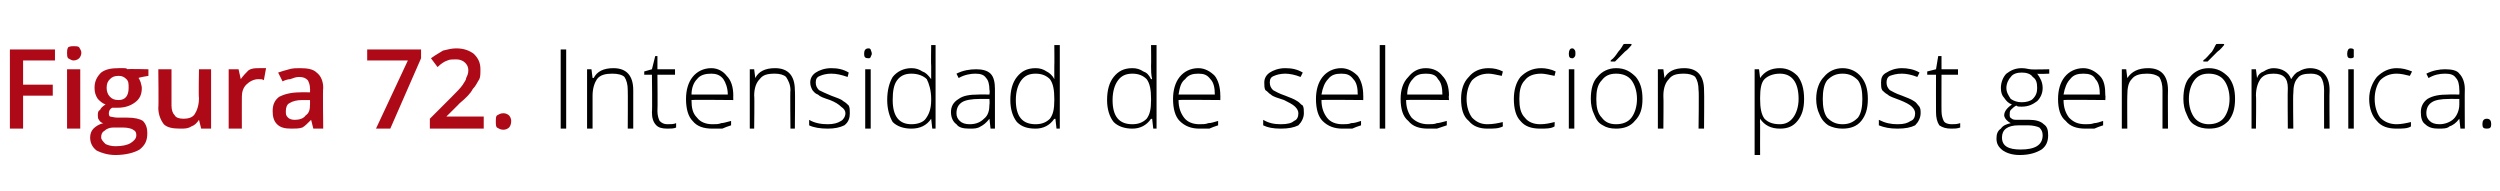 <?xml version="1.0" standalone="no"?><!DOCTYPE svg PUBLIC "-//W3C//DTD SVG 1.1//EN" "http://www.w3.org/Graphics/SVG/1.1/DTD/svg11.dtd"><svg xmlns="http://www.w3.org/2000/svg" version="1.1" width="227.4px" height="17.4px" viewBox="0 -4 227.4 17.4" style="top:-4px">  <desc>Figura 72. Intensidad de selecci n post gen mica.</desc>  <defs/>  <g id="Polygon82814">    <path d="M 51 7.7 L 51 0.5 L 51.5 0.5 L 51.5 7.7 L 51 7.7 Z M 57.1 7.7 C 57.1 7.7 57.12 4.21 57.1 4.2 C 57.1 3.7 57 3.3 56.8 3 C 56.6 2.8 56.2 2.7 55.7 2.7 C 55.1 2.7 54.6 2.8 54.3 3.2 C 54.1 3.5 53.9 4 53.9 4.7 C 53.9 4.72 53.9 7.7 53.9 7.7 L 53.4 7.7 L 53.4 2.3 L 53.8 2.3 L 53.9 3.1 C 53.9 3.1 53.95 3.07 54 3.1 C 54.3 2.5 54.9 2.2 55.8 2.2 C 57 2.2 57.6 2.9 57.6 4.2 C 57.6 4.18 57.6 7.7 57.6 7.7 L 57.1 7.7 Z M 60.7 7.3 C 61 7.3 61.3 7.3 61.5 7.2 C 61.5 7.2 61.5 7.6 61.5 7.6 C 61.3 7.7 61 7.7 60.7 7.7 C 60.2 7.7 59.9 7.6 59.7 7.4 C 59.4 7.1 59.3 6.7 59.3 6.2 C 59.34 6.19 59.3 2.8 59.3 2.8 L 58.6 2.8 L 58.6 2.5 L 59.3 2.3 L 59.6 1.1 L 59.8 1.1 L 59.8 2.3 L 61.4 2.3 L 61.4 2.8 L 59.8 2.8 C 59.8 2.8 59.83 6.12 59.8 6.1 C 59.8 6.5 59.9 6.8 60 7 C 60.2 7.2 60.4 7.3 60.7 7.3 Z M 64.8 7.7 C 64 7.7 63.4 7.5 63 7 C 62.6 6.6 62.4 5.9 62.4 5 C 62.4 4.2 62.6 3.5 63 3 C 63.4 2.5 64 2.2 64.7 2.2 C 65.3 2.2 65.8 2.5 66.1 2.9 C 66.5 3.3 66.7 3.9 66.7 4.7 C 66.69 4.67 66.7 5.1 66.7 5.1 C 66.7 5.1 62.87 5.06 62.9 5.1 C 62.9 5.8 63 6.3 63.4 6.7 C 63.7 7.1 64.2 7.3 64.8 7.3 C 65.1 7.3 65.4 7.3 65.6 7.2 C 65.8 7.2 66.1 7.1 66.5 7 C 66.5 7 66.5 7.4 66.5 7.4 C 66.2 7.5 65.9 7.6 65.7 7.7 C 65.4 7.7 65.1 7.7 64.8 7.7 Z M 64.7 2.7 C 64.2 2.7 63.7 2.8 63.4 3.2 C 63.1 3.5 62.9 4 62.9 4.6 C 62.9 4.6 66.2 4.6 66.2 4.6 C 66.2 4 66 3.5 65.8 3.2 C 65.5 2.8 65.1 2.7 64.7 2.7 Z M 71.9 7.7 C 71.9 7.7 71.86 4.21 71.9 4.2 C 71.9 3.7 71.7 3.3 71.5 3 C 71.3 2.8 70.9 2.7 70.5 2.7 C 69.8 2.7 69.4 2.8 69.1 3.2 C 68.8 3.5 68.6 4 68.6 4.7 C 68.64 4.72 68.6 7.7 68.6 7.7 L 68.2 7.7 L 68.2 2.3 L 68.6 2.3 L 68.7 3.1 C 68.7 3.1 68.69 3.07 68.7 3.1 C 69 2.5 69.6 2.2 70.5 2.2 C 71.7 2.2 72.3 2.9 72.3 4.2 C 72.34 4.18 72.3 7.7 72.3 7.7 L 71.9 7.7 Z M 77.3 6.3 C 77.3 6.7 77.2 7.1 76.8 7.4 C 76.4 7.6 75.9 7.7 75.3 7.7 C 74.6 7.7 74 7.6 73.6 7.4 C 73.6 7.4 73.6 6.9 73.6 6.9 C 74.1 7.2 74.7 7.3 75.3 7.3 C 75.8 7.3 76.2 7.2 76.5 7 C 76.7 6.9 76.9 6.6 76.9 6.3 C 76.9 6.1 76.8 5.9 76.5 5.7 C 76.3 5.5 76 5.3 75.5 5.1 C 74.9 4.9 74.6 4.8 74.4 4.6 C 74.1 4.5 74 4.3 73.9 4.2 C 73.8 4 73.7 3.8 73.7 3.5 C 73.7 3.1 73.9 2.8 74.2 2.6 C 74.5 2.4 75 2.2 75.6 2.2 C 76.2 2.2 76.7 2.3 77.2 2.6 C 77.2 2.6 77.1 3 77.1 3 C 76.5 2.8 76.1 2.7 75.6 2.7 C 75.2 2.7 74.8 2.8 74.6 2.9 C 74.3 3 74.2 3.2 74.2 3.5 C 74.2 3.8 74.3 4 74.5 4.2 C 74.7 4.3 75.1 4.5 75.6 4.7 C 76.1 4.9 76.5 5 76.7 5.2 C 76.9 5.3 77.1 5.5 77.2 5.6 C 77.3 5.8 77.3 6 77.3 6.3 Z M 79.2 7.7 L 78.7 7.7 L 78.7 2.3 L 79.2 2.3 L 79.2 7.7 Z M 79 1.3 C 78.7 1.3 78.6 1.2 78.6 0.9 C 78.6 0.6 78.7 0.4 79 0.4 C 79.1 0.4 79.1 0.4 79.2 0.5 C 79.2 0.6 79.3 0.7 79.3 0.9 C 79.3 1 79.2 1.1 79.2 1.2 C 79.1 1.3 79.1 1.3 79 1.3 C 79 1.3 79 1.3 79 1.3 Z M 82.9 2.2 C 83.3 2.2 83.6 2.3 83.9 2.5 C 84.2 2.6 84.4 2.8 84.7 3.2 C 84.7 3.2 84.7 3.2 84.7 3.2 C 84.7 2.8 84.7 2.4 84.7 2 C 84.67 1.96 84.7 0.1 84.7 0.1 L 85.1 0.1 L 85.1 7.7 L 84.8 7.7 L 84.7 6.8 C 84.7 6.8 84.67 6.84 84.7 6.8 C 84.3 7.4 83.7 7.7 82.9 7.7 C 82.2 7.7 81.6 7.5 81.2 7.1 C 80.9 6.6 80.7 5.9 80.7 5.1 C 80.7 4.2 80.9 3.5 81.2 3 C 81.6 2.5 82.2 2.2 82.9 2.2 Z M 82.9 2.7 C 82.3 2.7 81.9 2.9 81.6 3.3 C 81.3 3.7 81.2 4.3 81.2 5.1 C 81.2 6.6 81.8 7.3 82.9 7.3 C 83.5 7.3 84 7.1 84.2 6.8 C 84.5 6.4 84.7 5.9 84.7 5.1 C 84.7 5.1 84.7 5 84.7 5 C 84.7 4.2 84.5 3.6 84.3 3.2 C 84 2.9 83.5 2.7 82.9 2.7 Z M 90.1 7.7 L 90 6.8 C 90 6.8 89.99 6.81 90 6.8 C 89.7 7.2 89.4 7.4 89.2 7.5 C 88.9 7.7 88.6 7.7 88.2 7.7 C 87.6 7.7 87.2 7.6 87 7.3 C 86.7 7.1 86.5 6.7 86.5 6.2 C 86.5 5.7 86.7 5.3 87.2 5 C 87.6 4.7 88.2 4.6 89 4.6 C 89.04 4.58 90 4.6 90 4.6 C 90 4.6 90.05 4.2 90 4.2 C 90 3.7 89.9 3.3 89.7 3.1 C 89.5 2.8 89.2 2.7 88.7 2.7 C 88.3 2.7 87.7 2.8 87.2 3.1 C 87.2 3.1 87 2.7 87 2.7 C 87.6 2.4 88.2 2.3 88.8 2.3 C 89.3 2.3 89.8 2.4 90.1 2.7 C 90.4 3 90.5 3.5 90.5 4.1 C 90.5 4.12 90.5 7.7 90.5 7.7 L 90.1 7.7 Z M 88.2 7.3 C 88.8 7.3 89.2 7.1 89.5 6.8 C 89.9 6.5 90 6 90 5.5 C 90.03 5.47 90 5 90 5 C 90 5 89.1 4.99 89.1 5 C 88.4 5 87.8 5.1 87.5 5.3 C 87.2 5.5 87 5.8 87 6.3 C 87 6.6 87.1 6.8 87.3 7 C 87.5 7.2 87.8 7.3 88.2 7.3 Z M 94.2 2.2 C 94.6 2.2 94.9 2.3 95.2 2.5 C 95.4 2.6 95.7 2.8 95.9 3.2 C 95.9 3.2 95.9 3.2 95.9 3.2 C 95.9 2.8 95.9 2.4 95.9 2 C 95.92 1.96 95.9 0.1 95.9 0.1 L 96.4 0.1 L 96.4 7.7 L 96.1 7.7 L 96 6.8 C 96 6.8 95.92 6.84 95.9 6.8 C 95.5 7.4 94.9 7.7 94.2 7.7 C 93.4 7.7 92.9 7.5 92.5 7.1 C 92.1 6.6 91.9 5.9 91.9 5.1 C 91.9 4.2 92.1 3.5 92.5 3 C 92.9 2.5 93.4 2.2 94.2 2.2 Z M 94.2 2.7 C 93.6 2.7 93.2 2.9 92.9 3.3 C 92.6 3.7 92.4 4.3 92.4 5.1 C 92.4 6.6 93 7.3 94.2 7.3 C 94.8 7.3 95.2 7.1 95.5 6.8 C 95.8 6.4 95.9 5.9 95.9 5.1 C 95.9 5.1 95.9 5 95.9 5 C 95.9 4.2 95.8 3.6 95.5 3.2 C 95.2 2.9 94.8 2.7 94.2 2.7 Z M 103 2.2 C 103.4 2.2 103.7 2.3 104 2.5 C 104.3 2.6 104.5 2.8 104.7 3.2 C 104.7 3.2 104.8 3.2 104.8 3.2 C 104.7 2.8 104.7 2.4 104.7 2 C 104.72 1.96 104.7 0.1 104.7 0.1 L 105.2 0.1 L 105.2 7.7 L 104.9 7.7 L 104.8 6.8 C 104.8 6.8 104.72 6.84 104.7 6.8 C 104.3 7.4 103.7 7.7 103 7.7 C 102.3 7.7 101.7 7.5 101.3 7.1 C 100.9 6.6 100.7 5.9 100.7 5.1 C 100.7 4.2 100.9 3.5 101.3 3 C 101.7 2.5 102.2 2.2 103 2.2 Z M 103 2.7 C 102.4 2.7 102 2.9 101.7 3.3 C 101.4 3.7 101.2 4.3 101.2 5.1 C 101.2 6.6 101.8 7.3 103 7.3 C 103.6 7.3 104 7.1 104.3 6.8 C 104.6 6.4 104.7 5.9 104.7 5.1 C 104.7 5.1 104.7 5 104.7 5 C 104.7 4.2 104.6 3.6 104.3 3.2 C 104 2.9 103.6 2.7 103 2.7 Z M 109.1 7.7 C 108.4 7.7 107.8 7.5 107.3 7 C 106.9 6.6 106.7 5.9 106.7 5 C 106.7 4.2 106.9 3.5 107.3 3 C 107.7 2.5 108.3 2.2 109 2.2 C 109.6 2.2 110.1 2.5 110.5 2.9 C 110.8 3.3 111 3.9 111 4.7 C 111.01 4.67 111 5.1 111 5.1 C 111 5.1 107.19 5.06 107.2 5.1 C 107.2 5.8 107.4 6.3 107.7 6.7 C 108 7.1 108.5 7.3 109.1 7.3 C 109.4 7.3 109.7 7.3 109.9 7.2 C 110.2 7.2 110.4 7.1 110.8 7 C 110.8 7 110.8 7.4 110.8 7.4 C 110.5 7.5 110.2 7.6 110 7.7 C 109.7 7.7 109.4 7.7 109.1 7.7 Z M 109 2.7 C 108.5 2.7 108.1 2.8 107.8 3.2 C 107.4 3.5 107.3 4 107.2 4.6 C 107.2 4.6 110.5 4.6 110.5 4.6 C 110.5 4 110.4 3.5 110.1 3.2 C 109.8 2.8 109.5 2.7 109 2.7 Z M 118.6 6.3 C 118.6 6.7 118.4 7.1 118.1 7.4 C 117.7 7.6 117.2 7.7 116.5 7.7 C 115.8 7.7 115.3 7.6 114.9 7.4 C 114.9 7.4 114.9 6.9 114.9 6.9 C 115.4 7.2 115.9 7.3 116.5 7.3 C 117.1 7.3 117.5 7.2 117.7 7 C 118 6.9 118.1 6.6 118.1 6.3 C 118.1 6.1 118 5.9 117.8 5.7 C 117.6 5.5 117.2 5.3 116.8 5.1 C 116.2 4.9 115.8 4.8 115.6 4.6 C 115.4 4.5 115.3 4.3 115.1 4.2 C 115 4 115 3.8 115 3.5 C 115 3.1 115.2 2.8 115.5 2.6 C 115.8 2.4 116.3 2.2 116.9 2.2 C 117.5 2.2 118 2.3 118.5 2.6 C 118.5 2.6 118.3 3 118.3 3 C 117.8 2.8 117.3 2.7 116.9 2.7 C 116.5 2.7 116.1 2.8 115.9 2.9 C 115.6 3 115.5 3.2 115.5 3.5 C 115.5 3.8 115.6 4 115.8 4.2 C 116 4.3 116.3 4.5 116.9 4.7 C 117.4 4.9 117.7 5 118 5.2 C 118.2 5.3 118.3 5.5 118.5 5.6 C 118.6 5.8 118.6 6 118.6 6.3 Z M 122.1 7.7 C 121.4 7.7 120.8 7.5 120.3 7 C 119.9 6.6 119.7 5.9 119.7 5 C 119.7 4.2 119.9 3.5 120.3 3 C 120.7 2.5 121.3 2.2 122 2.2 C 122.6 2.2 123.1 2.5 123.5 2.9 C 123.8 3.3 124 3.9 124 4.7 C 124.01 4.67 124 5.1 124 5.1 C 124 5.1 120.19 5.06 120.2 5.1 C 120.2 5.8 120.4 6.3 120.7 6.7 C 121 7.1 121.5 7.3 122.1 7.3 C 122.4 7.3 122.7 7.3 122.9 7.2 C 123.2 7.2 123.5 7.1 123.8 7 C 123.8 7 123.8 7.4 123.8 7.4 C 123.5 7.5 123.2 7.6 123 7.7 C 122.7 7.7 122.4 7.7 122.1 7.7 Z M 122 2.7 C 121.5 2.7 121.1 2.8 120.8 3.2 C 120.5 3.5 120.3 4 120.2 4.6 C 120.2 4.6 123.5 4.6 123.5 4.6 C 123.5 4 123.4 3.5 123.1 3.2 C 122.8 2.8 122.5 2.7 122 2.7 Z M 126 7.7 L 125.5 7.7 L 125.5 0.1 L 126 0.1 L 126 7.7 Z M 129.9 7.7 C 129.1 7.7 128.5 7.5 128.1 7 C 127.6 6.6 127.4 5.9 127.4 5 C 127.4 4.2 127.6 3.5 128.1 3 C 128.5 2.5 129 2.2 129.7 2.2 C 130.4 2.2 130.9 2.5 131.2 2.9 C 131.6 3.3 131.8 3.9 131.8 4.7 C 131.76 4.67 131.8 5.1 131.8 5.1 C 131.8 5.1 127.94 5.06 127.9 5.1 C 127.9 5.8 128.1 6.3 128.4 6.7 C 128.8 7.1 129.3 7.3 129.9 7.3 C 130.2 7.3 130.5 7.3 130.7 7.2 C 130.9 7.2 131.2 7.1 131.6 7 C 131.6 7 131.6 7.4 131.6 7.4 C 131.3 7.5 131 7.6 130.7 7.7 C 130.5 7.7 130.2 7.7 129.9 7.7 Z M 129.7 2.7 C 129.2 2.7 128.8 2.8 128.5 3.2 C 128.2 3.5 128 4 128 4.6 C 128 4.6 131.2 4.6 131.2 4.6 C 131.2 4 131.1 3.5 130.8 3.2 C 130.6 2.8 130.2 2.7 129.7 2.7 Z M 136.7 7.5 C 136.3 7.7 135.9 7.7 135.3 7.7 C 134.6 7.7 134 7.5 133.6 7 C 133.1 6.6 132.9 5.9 132.9 5 C 132.9 4.2 133.1 3.5 133.6 3 C 134 2.5 134.6 2.2 135.4 2.2 C 135.9 2.2 136.3 2.3 136.7 2.5 C 136.7 2.5 136.6 2.9 136.6 2.9 C 136.1 2.8 135.7 2.7 135.4 2.7 C 134.8 2.7 134.3 2.9 133.9 3.3 C 133.6 3.7 133.4 4.3 133.4 5 C 133.4 5.7 133.6 6.3 133.9 6.7 C 134.3 7.1 134.7 7.3 135.3 7.3 C 135.8 7.3 136.3 7.2 136.7 7.1 C 136.68 7.05 136.7 7.5 136.7 7.5 C 136.7 7.5 136.68 7.5 136.7 7.5 Z M 141.4 7.5 C 141.1 7.7 140.6 7.7 140.1 7.7 C 139.3 7.7 138.7 7.5 138.3 7 C 137.9 6.6 137.7 5.9 137.7 5 C 137.7 4.2 137.9 3.5 138.3 3 C 138.8 2.5 139.4 2.2 140.2 2.2 C 140.6 2.2 141.1 2.3 141.5 2.5 C 141.5 2.5 141.4 2.9 141.4 2.9 C 140.9 2.8 140.5 2.7 140.2 2.7 C 139.5 2.7 139 2.9 138.7 3.3 C 138.3 3.7 138.2 4.3 138.2 5 C 138.2 5.7 138.3 6.3 138.7 6.7 C 139 7.1 139.5 7.3 140.1 7.3 C 140.6 7.3 141 7.2 141.4 7.1 C 141.43 7.05 141.4 7.5 141.4 7.5 C 141.4 7.5 141.43 7.5 141.4 7.5 Z M 143.2 7.7 L 142.7 7.7 L 142.7 2.3 L 143.2 2.3 L 143.2 7.7 Z M 143 1.3 C 142.8 1.3 142.7 1.2 142.7 0.9 C 142.7 0.6 142.8 0.4 143 0.4 C 143.1 0.4 143.1 0.4 143.2 0.5 C 143.3 0.6 143.3 0.7 143.3 0.9 C 143.3 1 143.3 1.1 143.2 1.2 C 143.1 1.3 143.1 1.3 143 1.3 C 143 1.3 143 1.3 143 1.3 Z M 149.4 5 C 149.4 5.9 149.2 6.5 148.7 7 C 148.3 7.5 147.7 7.7 147 7.7 C 146.5 7.7 146.1 7.6 145.8 7.4 C 145.4 7.2 145.2 6.9 145 6.4 C 144.8 6 144.7 5.5 144.7 5 C 144.7 4.1 144.9 3.4 145.3 3 C 145.7 2.5 146.3 2.2 147 2.2 C 147.8 2.2 148.3 2.5 148.8 3 C 149.2 3.5 149.4 4.1 149.4 5 Z M 145.2 5 C 145.2 5.7 145.3 6.3 145.7 6.7 C 146 7.1 146.4 7.3 147 7.3 C 147.6 7.3 148.1 7.1 148.4 6.7 C 148.7 6.3 148.9 5.7 148.9 5 C 148.9 4.3 148.7 3.7 148.4 3.3 C 148.1 2.9 147.6 2.7 147 2.7 C 146.4 2.7 146 2.9 145.7 3.3 C 145.3 3.7 145.2 4.3 145.2 5 Z M 146.5 1.5 C 146.8 1.3 147 1 147.2 0.7 C 147.5 0.4 147.6 0.1 147.7 0 C 147.72 -0.01 148.4 0 148.4 0 C 148.4 0 148.41 0.07 148.4 0.1 C 148.3 0.2 148.1 0.5 147.8 0.7 C 147.5 1 147.2 1.3 146.9 1.6 C 146.88 1.59 146.5 1.6 146.5 1.6 C 146.5 1.6 146.54 1.51 146.5 1.5 Z M 154.5 7.7 C 154.5 7.7 154.55 4.21 154.5 4.2 C 154.5 3.7 154.4 3.3 154.2 3 C 154 2.8 153.6 2.7 153.2 2.7 C 152.5 2.7 152.1 2.8 151.8 3.2 C 151.5 3.5 151.3 4 151.3 4.7 C 151.33 4.72 151.3 7.7 151.3 7.7 L 150.8 7.7 L 150.8 2.3 L 151.3 2.3 L 151.4 3.1 C 151.4 3.1 151.38 3.07 151.4 3.1 C 151.7 2.5 152.3 2.2 153.2 2.2 C 154.4 2.2 155 2.9 155 4.2 C 155.03 4.18 155 7.7 155 7.7 L 154.5 7.7 Z M 161.9 7.7 C 161.1 7.7 160.5 7.4 160.1 6.8 C 160.09 6.83 160.1 6.8 160.1 6.8 C 160.1 6.8 160.07 7.24 160.1 7.2 C 160.1 7.5 160.1 7.7 160.1 8 C 160.09 8.03 160.1 10.1 160.1 10.1 L 159.6 10.1 L 159.6 2.3 L 160 2.3 L 160.1 3.1 C 160.1 3.1 160.14 3.1 160.1 3.1 C 160.5 2.5 161.1 2.2 161.9 2.2 C 162.6 2.2 163.1 2.5 163.5 2.9 C 163.9 3.4 164.1 4.1 164.1 5 C 164.1 5.9 163.9 6.5 163.5 7 C 163.1 7.5 162.6 7.7 161.9 7.7 Z M 161.9 7.3 C 162.4 7.3 162.8 7.1 163.1 6.7 C 163.4 6.3 163.6 5.7 163.6 5 C 163.6 3.5 163 2.7 161.9 2.7 C 161.3 2.7 160.8 2.9 160.5 3.2 C 160.2 3.5 160.1 4.1 160.1 4.9 C 160.1 4.9 160.1 5 160.1 5 C 160.1 5.8 160.2 6.4 160.5 6.8 C 160.8 7.1 161.2 7.3 161.9 7.3 Z M 169.9 5 C 169.9 5.9 169.7 6.5 169.3 7 C 168.9 7.5 168.3 7.7 167.6 7.7 C 167.1 7.7 166.7 7.6 166.3 7.4 C 166 7.2 165.7 6.9 165.5 6.4 C 165.3 6 165.2 5.5 165.2 5 C 165.2 4.1 165.5 3.4 165.9 3 C 166.3 2.5 166.9 2.2 167.6 2.2 C 168.3 2.2 168.9 2.5 169.3 3 C 169.7 3.5 169.9 4.1 169.9 5 Z M 165.8 5 C 165.8 5.7 165.9 6.3 166.2 6.7 C 166.6 7.1 167 7.3 167.6 7.3 C 168.2 7.3 168.6 7.1 169 6.7 C 169.3 6.3 169.4 5.7 169.4 5 C 169.4 4.3 169.3 3.7 169 3.3 C 168.6 2.9 168.2 2.7 167.6 2.7 C 167 2.7 166.6 2.9 166.2 3.3 C 165.9 3.7 165.8 4.3 165.8 5 Z M 174.7 6.3 C 174.7 6.7 174.5 7.1 174.2 7.4 C 173.8 7.6 173.3 7.7 172.6 7.7 C 171.9 7.7 171.4 7.6 170.9 7.4 C 170.9 7.4 170.9 6.9 170.9 6.9 C 171.5 7.2 172 7.3 172.6 7.3 C 173.2 7.3 173.5 7.2 173.8 7 C 174.1 6.9 174.2 6.6 174.2 6.3 C 174.2 6.1 174.1 5.9 173.9 5.7 C 173.7 5.5 173.3 5.3 172.8 5.1 C 172.3 4.9 171.9 4.8 171.7 4.6 C 171.5 4.5 171.3 4.3 171.2 4.2 C 171.1 4 171.1 3.8 171.1 3.5 C 171.1 3.1 171.2 2.8 171.6 2.6 C 171.9 2.4 172.4 2.2 173 2.2 C 173.5 2.2 174.1 2.3 174.6 2.6 C 174.6 2.6 174.4 3 174.4 3 C 173.9 2.8 173.4 2.7 173 2.7 C 172.5 2.7 172.2 2.8 171.9 2.9 C 171.7 3 171.6 3.2 171.6 3.5 C 171.6 3.8 171.7 4 171.9 4.2 C 172.1 4.3 172.4 4.5 173 4.7 C 173.5 4.9 173.8 5 174.1 5.2 C 174.3 5.3 174.4 5.5 174.5 5.6 C 174.7 5.8 174.7 6 174.7 6.3 Z M 177.5 7.3 C 177.8 7.3 178 7.3 178.3 7.2 C 178.3 7.2 178.3 7.6 178.3 7.6 C 178 7.7 177.8 7.7 177.5 7.7 C 177 7.7 176.7 7.6 176.4 7.4 C 176.2 7.1 176.1 6.7 176.1 6.2 C 176.09 6.19 176.1 2.8 176.1 2.8 L 175.3 2.8 L 175.3 2.5 L 176.1 2.3 L 176.3 1.1 L 176.6 1.1 L 176.6 2.3 L 178.1 2.3 L 178.1 2.8 L 176.6 2.8 C 176.6 2.8 176.59 6.12 176.6 6.1 C 176.6 6.5 176.7 6.8 176.8 7 C 176.9 7.2 177.2 7.3 177.5 7.3 Z M 186.4 2.3 L 186.4 2.7 C 186.4 2.7 185.32 2.75 185.3 2.7 C 185.6 3.1 185.8 3.5 185.8 4 C 185.8 4.5 185.6 4.9 185.3 5.2 C 184.9 5.5 184.5 5.7 183.9 5.7 C 183.6 5.7 183.5 5.7 183.4 5.6 C 183.2 5.7 183 5.9 182.9 6 C 182.8 6.1 182.8 6.3 182.8 6.4 C 182.8 6.6 182.8 6.7 183 6.8 C 183.1 6.9 183.3 6.9 183.6 6.9 C 183.6 6.9 184.6 6.9 184.6 6.9 C 185.1 6.9 185.6 7 185.9 7.3 C 186.2 7.5 186.3 7.8 186.3 8.3 C 186.3 8.9 186.1 9.3 185.7 9.6 C 185.2 9.9 184.6 10.1 183.7 10.1 C 183 10.1 182.5 9.9 182.2 9.7 C 181.8 9.4 181.6 9.1 181.6 8.6 C 181.6 8.2 181.7 7.9 182 7.7 C 182.2 7.4 182.5 7.3 182.9 7.2 C 182.7 7.1 182.6 7 182.5 6.9 C 182.4 6.8 182.3 6.6 182.3 6.5 C 182.3 6.1 182.6 5.8 183 5.5 C 182.7 5.4 182.5 5.2 182.3 4.9 C 182.1 4.7 182 4.4 182 4 C 182 3.5 182.2 3 182.5 2.7 C 182.9 2.4 183.3 2.2 183.9 2.2 C 184.3 2.2 184.5 2.3 184.7 2.3 C 184.72 2.34 186.4 2.3 186.4 2.3 Z M 183.6 7.4 C 182.6 7.4 182.1 7.8 182.1 8.5 C 182.1 9.3 182.7 9.6 183.8 9.6 C 185.1 9.6 185.8 9.2 185.8 8.3 C 185.8 8 185.7 7.8 185.5 7.6 C 185.3 7.5 184.9 7.4 184.5 7.4 C 184.45 7.4 183.6 7.4 183.6 7.4 C 183.6 7.4 183.59 7.4 183.6 7.4 Z M 182.5 4 C 182.5 4.4 182.7 4.7 182.9 5 C 183.2 5.2 183.5 5.3 183.9 5.3 C 184.3 5.3 184.7 5.2 184.9 5 C 185.2 4.7 185.3 4.4 185.3 4 C 185.3 3.5 185.2 3.2 184.9 3 C 184.7 2.7 184.3 2.6 183.9 2.6 C 183.5 2.6 183.1 2.7 182.9 3 C 182.7 3.2 182.5 3.6 182.5 4 Z M 189.7 7.7 C 188.9 7.7 188.3 7.5 187.9 7 C 187.4 6.6 187.2 5.9 187.2 5 C 187.2 4.2 187.4 3.5 187.8 3 C 188.2 2.5 188.8 2.2 189.5 2.2 C 190.1 2.2 190.6 2.5 191 2.9 C 191.4 3.3 191.5 3.9 191.5 4.7 C 191.53 4.67 191.5 5.1 191.5 5.1 C 191.5 5.1 187.71 5.06 187.7 5.1 C 187.7 5.8 187.9 6.3 188.2 6.7 C 188.6 7.1 189 7.3 189.7 7.3 C 190 7.3 190.2 7.3 190.5 7.2 C 190.7 7.2 191 7.1 191.3 7 C 191.3 7 191.3 7.4 191.3 7.4 C 191 7.5 190.7 7.6 190.5 7.7 C 190.2 7.7 190 7.7 189.7 7.7 Z M 189.5 2.7 C 189 2.7 188.6 2.8 188.3 3.2 C 188 3.5 187.8 4 187.7 4.6 C 187.7 4.6 191 4.6 191 4.6 C 191 4 190.9 3.5 190.6 3.2 C 190.4 2.8 190 2.7 189.5 2.7 Z M 196.7 7.7 C 196.7 7.7 196.7 4.21 196.7 4.2 C 196.7 3.7 196.6 3.3 196.4 3 C 196.1 2.8 195.8 2.7 195.3 2.7 C 194.7 2.7 194.2 2.8 193.9 3.2 C 193.6 3.5 193.5 4 193.5 4.7 C 193.48 4.72 193.5 7.7 193.5 7.7 L 193 7.7 L 193 2.3 L 193.4 2.3 L 193.5 3.1 C 193.5 3.1 193.53 3.07 193.5 3.1 C 193.9 2.5 194.5 2.2 195.4 2.2 C 196.6 2.2 197.2 2.9 197.2 4.2 C 197.18 4.18 197.2 7.7 197.2 7.7 L 196.7 7.7 Z M 203.3 5 C 203.3 5.9 203.1 6.5 202.7 7 C 202.2 7.5 201.7 7.7 200.9 7.7 C 200.5 7.7 200 7.6 199.7 7.4 C 199.3 7.2 199.1 6.9 198.9 6.4 C 198.7 6 198.6 5.5 198.6 5 C 198.6 4.1 198.8 3.4 199.2 3 C 199.6 2.5 200.2 2.2 200.9 2.2 C 201.7 2.2 202.2 2.5 202.7 3 C 203.1 3.5 203.3 4.1 203.3 5 Z M 199.1 5 C 199.1 5.7 199.3 6.3 199.6 6.7 C 199.9 7.1 200.4 7.3 200.9 7.3 C 201.5 7.3 202 7.1 202.3 6.7 C 202.6 6.3 202.8 5.7 202.8 5 C 202.8 4.3 202.6 3.7 202.3 3.3 C 202 2.9 201.5 2.7 200.9 2.7 C 200.3 2.7 199.9 2.9 199.6 3.3 C 199.3 3.7 199.1 4.3 199.1 5 Z M 200.4 1.5 C 200.7 1.3 200.9 1 201.2 0.7 C 201.4 0.4 201.5 0.1 201.6 0 C 201.63 -0.01 202.3 0 202.3 0 C 202.3 0 202.32 0.07 202.3 0.1 C 202.2 0.2 202 0.5 201.7 0.7 C 201.4 1 201.1 1.3 200.8 1.6 C 200.79 1.59 200.4 1.6 200.4 1.6 C 200.4 1.6 200.45 1.51 200.4 1.5 Z M 211.4 7.7 C 211.4 7.7 211.39 4.17 211.4 4.2 C 211.4 3.7 211.3 3.3 211.1 3 C 210.9 2.8 210.6 2.7 210.2 2.7 C 209.6 2.7 209.2 2.8 209 3.1 C 208.7 3.4 208.6 3.9 208.6 4.5 C 208.56 4.54 208.6 7.7 208.6 7.7 L 208.1 7.7 C 208.1 7.7 208.07 4.02 208.1 4 C 208.1 3.1 207.7 2.7 206.8 2.7 C 206.3 2.7 205.9 2.8 205.6 3.2 C 205.4 3.5 205.2 4 205.2 4.7 C 205.24 4.72 205.2 7.7 205.2 7.7 L 204.8 7.7 L 204.8 2.3 L 205.2 2.3 L 205.3 3.1 C 205.3 3.1 205.29 3.07 205.3 3.1 C 205.4 2.8 205.6 2.6 205.9 2.5 C 206.2 2.3 206.5 2.2 206.8 2.2 C 207.6 2.2 208.2 2.6 208.4 3.2 C 208.4 3.2 208.4 3.2 208.4 3.2 C 208.6 2.9 208.8 2.6 209.1 2.5 C 209.4 2.3 209.8 2.2 210.1 2.2 C 210.7 2.2 211.1 2.4 211.4 2.7 C 211.7 3 211.9 3.5 211.9 4.2 C 211.87 4.18 211.9 7.7 211.9 7.7 L 211.4 7.7 Z M 214.1 7.7 L 213.6 7.7 L 213.6 2.3 L 214.1 2.3 L 214.1 7.7 Z M 213.8 1.3 C 213.6 1.3 213.5 1.2 213.5 0.9 C 213.5 0.6 213.6 0.4 213.8 0.4 C 213.9 0.4 214 0.4 214.1 0.5 C 214.1 0.6 214.1 0.7 214.1 0.9 C 214.1 1 214.1 1.1 214.1 1.2 C 214 1.3 213.9 1.3 213.8 1.3 C 213.8 1.3 213.8 1.3 213.8 1.3 Z M 219.3 7.5 C 219 7.7 218.5 7.7 218 7.7 C 217.2 7.7 216.6 7.5 216.2 7 C 215.8 6.6 215.5 5.9 215.5 5 C 215.5 4.2 215.8 3.5 216.2 3 C 216.7 2.5 217.3 2.2 218 2.2 C 218.5 2.2 218.9 2.3 219.4 2.5 C 219.4 2.5 219.2 2.9 219.2 2.9 C 218.8 2.8 218.4 2.7 218 2.7 C 217.4 2.7 216.9 2.9 216.5 3.3 C 216.2 3.7 216 4.3 216 5 C 216 5.7 216.2 6.3 216.5 6.7 C 216.9 7.1 217.4 7.3 218 7.3 C 218.4 7.3 218.9 7.2 219.3 7.1 C 219.3 7.05 219.3 7.5 219.3 7.5 C 219.3 7.5 219.3 7.5 219.3 7.5 Z M 223.8 7.7 L 223.7 6.8 C 223.7 6.8 223.66 6.81 223.7 6.8 C 223.4 7.2 223.1 7.4 222.8 7.5 C 222.6 7.7 222.2 7.7 221.8 7.7 C 221.3 7.7 220.9 7.6 220.6 7.3 C 220.3 7.1 220.2 6.7 220.2 6.2 C 220.2 5.7 220.4 5.3 220.8 5 C 221.3 4.7 221.9 4.6 222.7 4.6 C 222.71 4.58 223.7 4.6 223.7 4.6 C 223.7 4.6 223.72 4.2 223.7 4.2 C 223.7 3.7 223.6 3.3 223.4 3.1 C 223.2 2.8 222.9 2.7 222.4 2.7 C 221.9 2.7 221.4 2.8 220.9 3.1 C 220.9 3.1 220.7 2.7 220.7 2.7 C 221.3 2.4 221.9 2.3 222.4 2.3 C 223 2.3 223.5 2.4 223.7 2.7 C 224 3 224.2 3.5 224.2 4.1 C 224.18 4.12 224.2 7.7 224.2 7.7 L 223.8 7.7 Z M 221.9 7.3 C 222.4 7.3 222.9 7.1 223.2 6.8 C 223.5 6.5 223.7 6 223.7 5.5 C 223.7 5.47 223.7 5 223.7 5 C 223.7 5 222.77 4.99 222.8 5 C 222 5 221.5 5.1 221.2 5.3 C 220.9 5.5 220.7 5.8 220.7 6.3 C 220.7 6.6 220.8 6.8 221 7 C 221.2 7.2 221.5 7.3 221.9 7.3 Z M 226.2 7.7 C 225.9 7.7 225.8 7.6 225.8 7.3 C 225.8 7 225.9 6.8 226.2 6.8 C 226.5 6.8 226.6 7 226.6 7.3 C 226.6 7.6 226.5 7.7 226.2 7.7 C 226.2 7.7 226.2 7.7 226.2 7.7 Z " stroke="none" fill="#000"/>  </g>  <g id="Polygon82813">    <path d="M 2.1 7.7 L 0.9 7.7 L 0.9 0.5 L 5 0.5 L 5 1.5 L 2.1 1.5 L 2.1 3.7 L 4.8 3.7 L 4.8 4.7 L 2.1 4.7 L 2.1 7.7 Z M 7.3 7.7 L 6.1 7.7 L 6.1 2.3 L 7.3 2.3 L 7.3 7.7 Z M 6.1 0.8 C 6.1 0.6 6.1 0.5 6.2 0.3 C 6.4 0.2 6.5 0.2 6.7 0.2 C 6.9 0.2 7.1 0.2 7.2 0.3 C 7.3 0.5 7.4 0.6 7.4 0.8 C 7.4 1 7.3 1.2 7.2 1.3 C 7.1 1.4 6.9 1.5 6.7 1.5 C 6.5 1.5 6.4 1.4 6.2 1.3 C 6.1 1.2 6.1 1 6.1 0.8 Z M 13.5 2.3 L 13.5 2.9 C 13.5 2.9 12.57 3.05 12.6 3.1 C 12.7 3.2 12.7 3.3 12.8 3.5 C 12.8 3.6 12.9 3.8 12.9 4 C 12.9 4.6 12.7 5 12.3 5.3 C 11.9 5.6 11.4 5.8 10.7 5.8 C 10.5 5.8 10.4 5.8 10.2 5.8 C 10 5.9 9.9 6.1 9.9 6.3 C 9.9 6.4 9.9 6.5 10 6.6 C 10.1 6.6 10.4 6.7 10.7 6.7 C 10.7 6.7 11.6 6.7 11.6 6.7 C 12.2 6.7 12.7 6.8 13 7 C 13.3 7.3 13.4 7.7 13.4 8.1 C 13.4 8.8 13.2 9.2 12.7 9.6 C 12.2 9.9 11.4 10.1 10.5 10.1 C 9.8 10.1 9.2 9.9 8.8 9.7 C 8.4 9.4 8.2 9 8.2 8.5 C 8.2 8.2 8.3 7.9 8.5 7.7 C 8.7 7.5 9 7.3 9.4 7.2 C 9.3 7.2 9.1 7.1 9 6.9 C 8.9 6.8 8.9 6.6 8.9 6.5 C 8.9 6.3 8.9 6.1 9.1 6 C 9.2 5.8 9.3 5.7 9.6 5.5 C 9.3 5.4 9.1 5.2 8.9 5 C 8.7 4.7 8.6 4.4 8.6 4 C 8.6 3.4 8.8 3 9.2 2.6 C 9.6 2.3 10.1 2.2 10.8 2.2 C 10.9 2.2 11.1 2.2 11.2 2.2 C 11.4 2.2 11.5 2.2 11.6 2.3 C 11.62 2.25 13.5 2.3 13.5 2.3 Z M 9.2 8.5 C 9.2 8.7 9.4 8.9 9.6 9.1 C 9.8 9.2 10.1 9.3 10.5 9.3 C 11.1 9.3 11.6 9.2 11.9 9 C 12.2 8.8 12.4 8.6 12.4 8.3 C 12.4 8 12.3 7.9 12.1 7.8 C 12 7.7 11.6 7.6 11.2 7.6 C 11.2 7.6 10.3 7.6 10.3 7.6 C 10 7.6 9.7 7.7 9.5 7.9 C 9.3 8 9.2 8.2 9.2 8.5 Z M 9.7 4 C 9.7 4.3 9.8 4.6 10 4.8 C 10.2 5 10.4 5.1 10.8 5.1 C 11.4 5.1 11.7 4.7 11.7 4 C 11.7 3.6 11.7 3.4 11.5 3.2 C 11.3 3 11.1 2.9 10.8 2.9 C 10.4 2.9 10.2 3 10 3.2 C 9.8 3.4 9.7 3.6 9.7 4 Z M 18.3 7.7 L 18.1 6.9 C 18.1 6.9 18.08 6.94 18.1 6.9 C 17.9 7.2 17.7 7.4 17.4 7.5 C 17.1 7.7 16.8 7.7 16.4 7.7 C 15.7 7.7 15.2 7.6 14.9 7.3 C 14.6 6.9 14.4 6.4 14.4 5.8 C 14.44 5.78 14.4 2.3 14.4 2.3 L 15.6 2.3 C 15.6 2.3 15.6 5.58 15.6 5.6 C 15.6 6 15.7 6.3 15.9 6.5 C 16 6.7 16.3 6.8 16.7 6.8 C 17.1 6.8 17.5 6.7 17.7 6.4 C 17.9 6.1 18.1 5.6 18.1 4.9 C 18.05 4.94 18.1 2.3 18.1 2.3 L 19.2 2.3 L 19.2 7.7 L 18.3 7.7 Z M 23.6 2.2 C 23.8 2.2 24 2.2 24.2 2.2 C 24.2 2.2 24 3.3 24 3.3 C 23.9 3.2 23.7 3.2 23.5 3.2 C 23.1 3.2 22.7 3.4 22.4 3.7 C 22.1 4 22 4.4 22 4.8 C 21.99 4.83 22 7.7 22 7.7 L 20.8 7.7 L 20.8 2.3 L 21.7 2.3 L 21.9 3.2 C 21.9 3.2 21.95 3.2 21.9 3.2 C 22.1 2.9 22.4 2.6 22.6 2.4 C 22.9 2.2 23.2 2.2 23.6 2.2 Z M 28.5 7.7 L 28.3 6.9 C 28.3 6.9 28.26 6.9 28.3 6.9 C 28 7.2 27.7 7.5 27.5 7.6 C 27.2 7.7 26.9 7.7 26.5 7.7 C 25.9 7.7 25.5 7.6 25.2 7.3 C 24.9 7 24.8 6.6 24.8 6.1 C 24.8 5.5 25 5.1 25.4 4.8 C 25.8 4.6 26.4 4.4 27.3 4.4 C 27.28 4.38 28.2 4.4 28.2 4.4 C 28.2 4.4 28.21 4.06 28.2 4.1 C 28.2 3.7 28.1 3.5 28 3.3 C 27.8 3.1 27.6 3 27.2 3 C 26.9 3 26.7 3.1 26.4 3.2 C 26.2 3.2 25.9 3.3 25.7 3.4 C 25.7 3.4 25.3 2.6 25.3 2.6 C 25.6 2.5 25.9 2.4 26.3 2.3 C 26.6 2.2 27 2.2 27.3 2.2 C 28 2.2 28.5 2.3 28.8 2.6 C 29.2 2.9 29.4 3.4 29.4 4 C 29.35 4.01 29.4 7.7 29.4 7.7 L 28.5 7.7 Z M 26.8 6.9 C 27.2 6.9 27.6 6.8 27.8 6.5 C 28.1 6.3 28.2 6 28.2 5.5 C 28.2 5.54 28.2 5.1 28.2 5.1 C 28.2 5.1 27.51 5.1 27.5 5.1 C 27 5.1 26.6 5.2 26.3 5.4 C 26.1 5.5 26 5.8 26 6.1 C 26 6.4 26 6.5 26.2 6.7 C 26.3 6.8 26.5 6.9 26.8 6.9 Z M 34.2 7.7 L 37.1 1.5 L 33.4 1.5 L 33.4 0.5 L 38.3 0.5 L 38.3 1.3 L 35.5 7.7 L 34.2 7.7 Z M 44 7.7 L 39.1 7.7 L 39.1 6.8 C 39.1 6.8 40.98 4.93 41 4.9 C 41.5 4.4 41.9 4 42.1 3.7 C 42.2 3.5 42.4 3.3 42.4 3.1 C 42.5 2.9 42.6 2.7 42.6 2.4 C 42.6 2.1 42.5 1.9 42.3 1.7 C 42.1 1.5 41.8 1.4 41.5 1.4 C 41.2 1.4 40.9 1.4 40.7 1.5 C 40.4 1.6 40.1 1.8 39.8 2.1 C 39.8 2.1 39.2 1.3 39.2 1.3 C 39.6 1 40 0.8 40.3 0.6 C 40.7 0.5 41.1 0.4 41.5 0.4 C 42.2 0.4 42.7 0.6 43.1 0.9 C 43.5 1.3 43.7 1.7 43.7 2.3 C 43.7 2.7 43.7 3 43.6 3.2 C 43.4 3.5 43.3 3.8 43 4.1 C 42.8 4.5 42.4 4.9 41.8 5.4 C 41.83 5.39 40.6 6.6 40.6 6.6 L 40.6 6.6 L 44 6.6 L 44 7.7 Z M 45.1 7 C 45.1 6.8 45.1 6.6 45.2 6.5 C 45.4 6.4 45.5 6.3 45.8 6.3 C 46 6.3 46.2 6.4 46.3 6.5 C 46.4 6.6 46.5 6.8 46.5 7 C 46.5 7.3 46.4 7.5 46.3 7.6 C 46.2 7.7 46 7.8 45.8 7.8 C 45.5 7.8 45.4 7.7 45.2 7.6 C 45.1 7.5 45.1 7.3 45.1 7 Z " stroke="none" fill="#ae0917"/>  </g></svg>